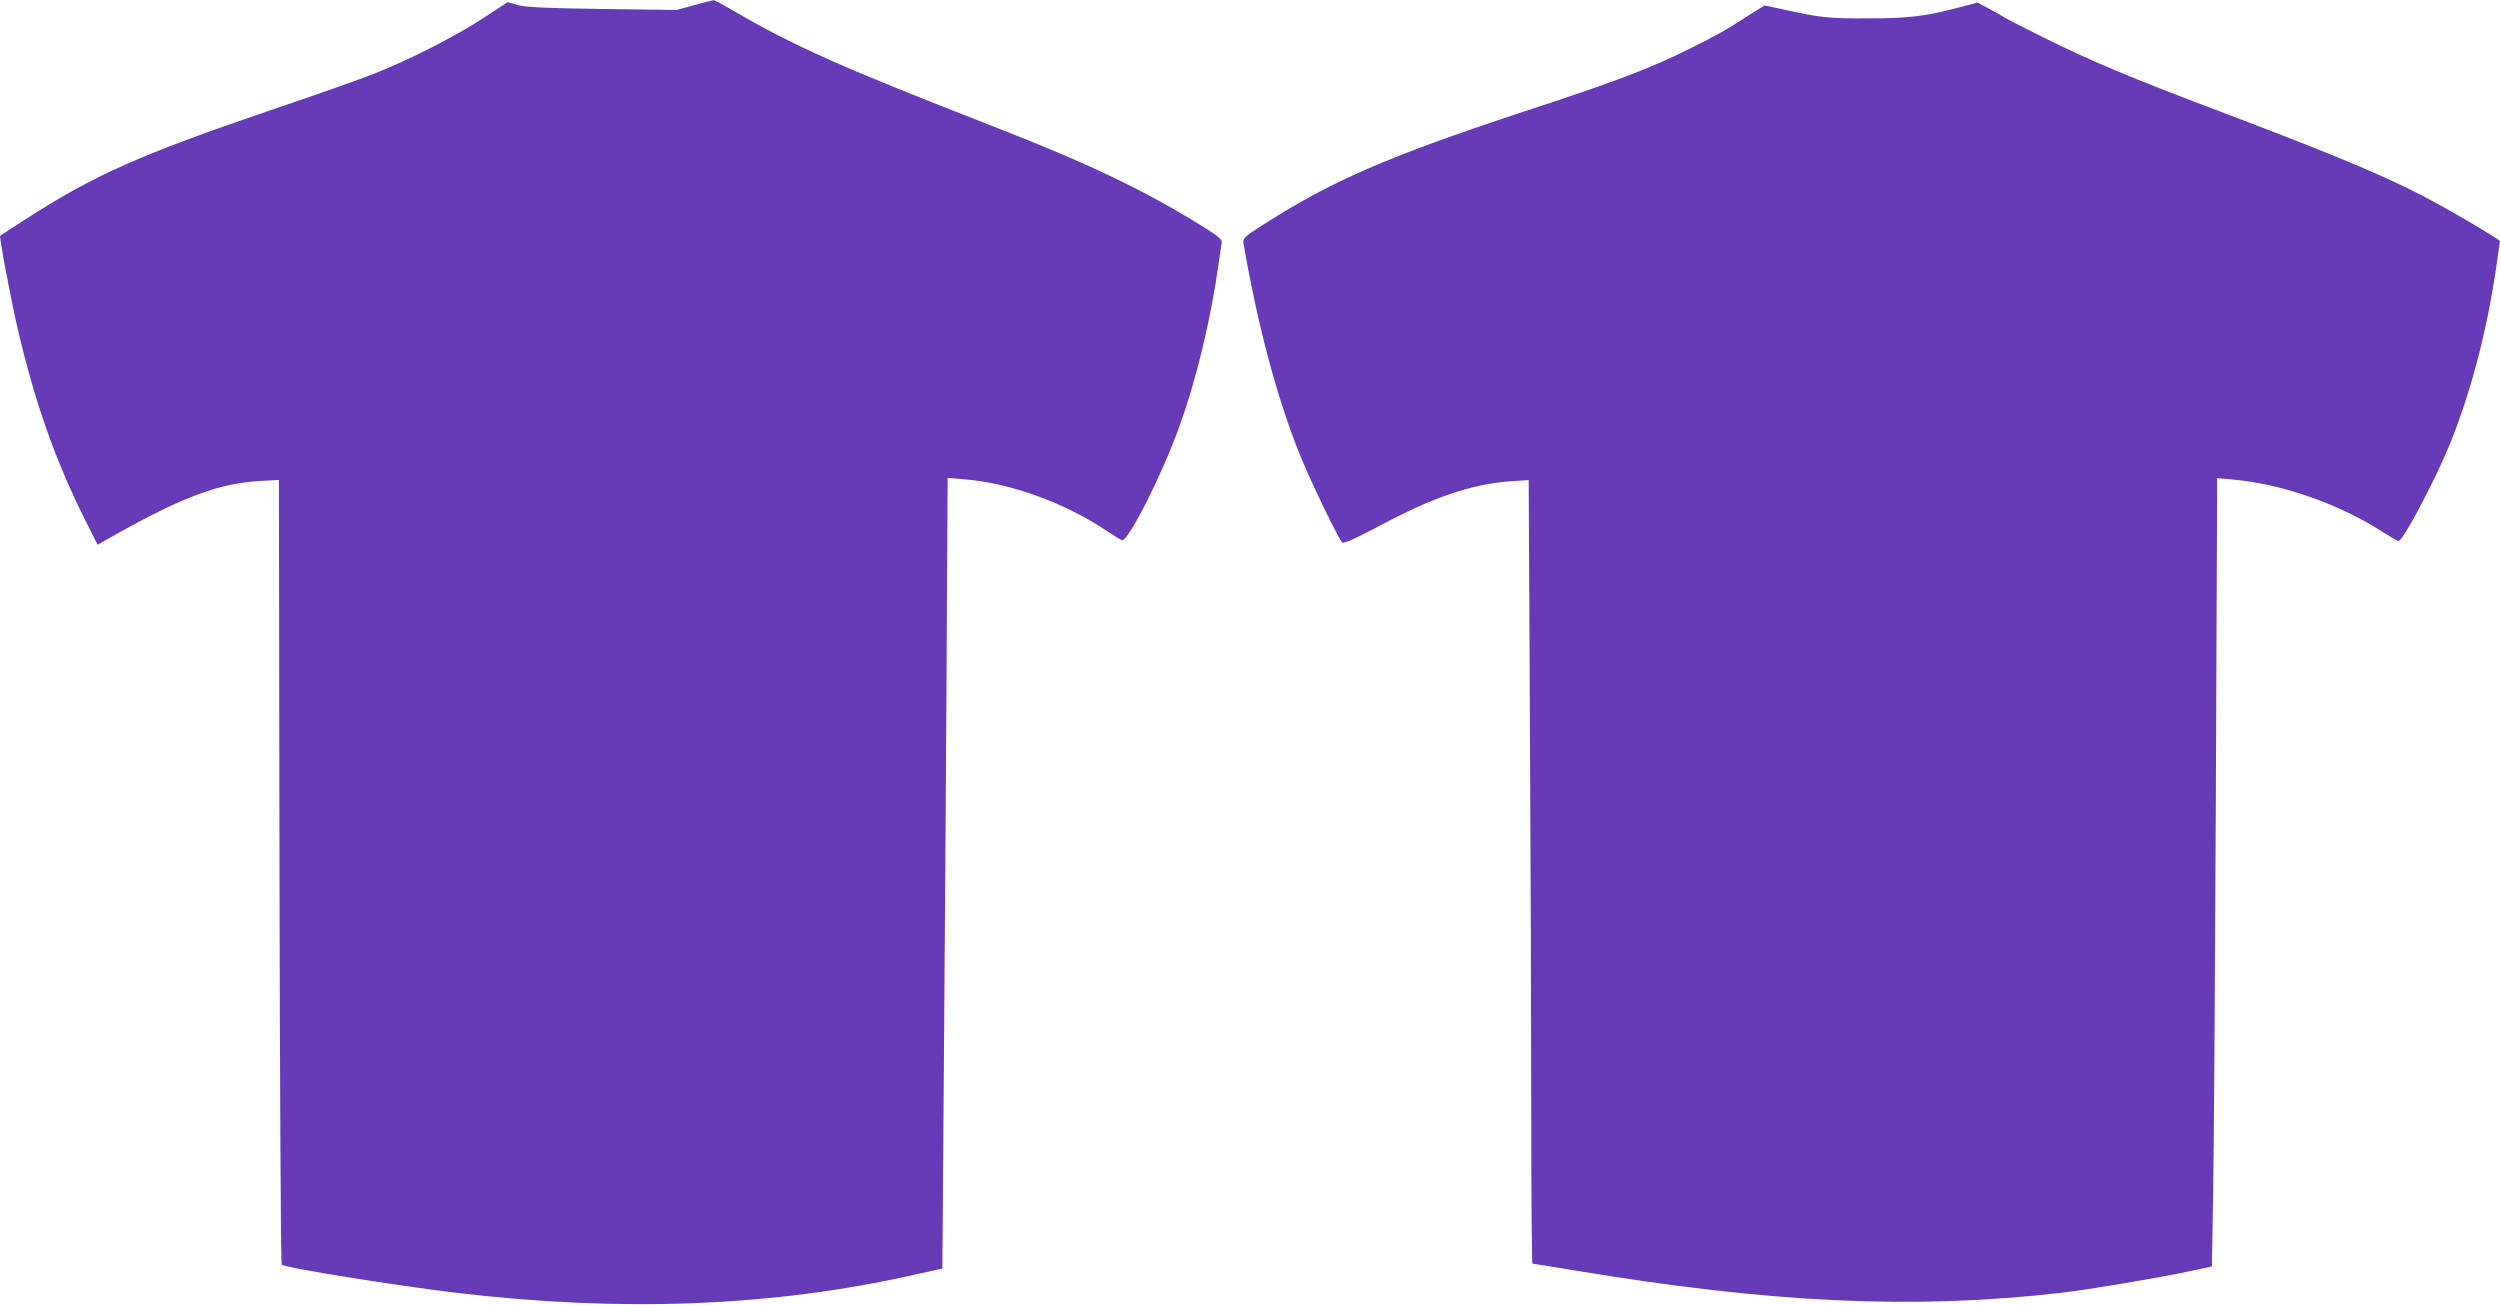 <?xml version="1.0" standalone="no"?>
<!DOCTYPE svg PUBLIC "-//W3C//DTD SVG 20010904//EN"
 "http://www.w3.org/TR/2001/REC-SVG-20010904/DTD/svg10.dtd">
<svg version="1.0" xmlns="http://www.w3.org/2000/svg"
 width="1280pt" height="668pt" viewBox="0 0 1280 668"
 preserveAspectRatio="xMidYMid meet">
<g transform="translate(0,668) scale(0.1,-0.1)"
fill="#673ab7" stroke="none">
<path d="M3555 6654 l-90 -25 -380 5 c-289 4 -393 9 -433 20 l-53 15 -122 -80
c-144 -95 -383 -216 -563 -287 -71 -28 -309 -112 -528 -186 -672 -229 -903
-332 -1256 -559 -69 -45 -127 -82 -129 -84 -6 -4 56 -334 90 -478 88 -377 192
-671 344 -976 l65 -128 113 64 c325 181 511 250 713 262 l102 6 3 -2006 c2
-1103 7 -2009 11 -2012 15 -16 597 -109 893 -144 853 -101 1621 -71 2345 92
l145 32 7 955 c4 525 11 1436 14 2024 l6 1069 85 -7 c234 -18 521 -122 735
-268 32 -21 64 -41 72 -44 30 -11 201 325 291 573 89 243 166 563 205 848 6
44 13 89 15 101 4 17 -12 31 -93 82 -306 190 -587 324 -1082 517 -770 300
-1011 407 -1327 591 -51 30 -96 54 -100 53 -4 0 -48 -12 -98 -25z"/>
<path d="M10035 6643 c-181 -47 -260 -57 -470 -57 -201 -1 -243 3 -436 46
l-95 20 -75 -47 c-120 -78 -166 -104 -309 -175 -199 -99 -376 -167 -850 -322
-697 -230 -985 -355 -1341 -584 -90 -58 -96 -64 -92 -91 70 -410 169 -783 285
-1073 55 -138 203 -444 221 -458 8 -6 70 22 185 83 278 149 474 216 676 231
l93 6 6 -1232 c4 -679 7 -1581 7 -2007 0 -425 3 -773 6 -773 3 0 99 -15 212
-34 1009 -168 1738 -202 2497 -115 130 15 489 75 640 107 l130 28 6 360 c4
197 10 1105 14 2018 l7 1658 77 -7 c254 -22 547 -125 771 -269 39 -25 75 -46
80 -46 25 0 199 333 273 520 104 266 181 562 227 878 11 73 20 135 20 137 0 6
-169 108 -295 178 -251 139 -492 241 -1130 483 -464 175 -678 265 -920 386
-99 49 -184 93 -190 97 -5 4 -39 24 -75 43 l-65 35 -90 -24z"/>
</g>
</svg>
